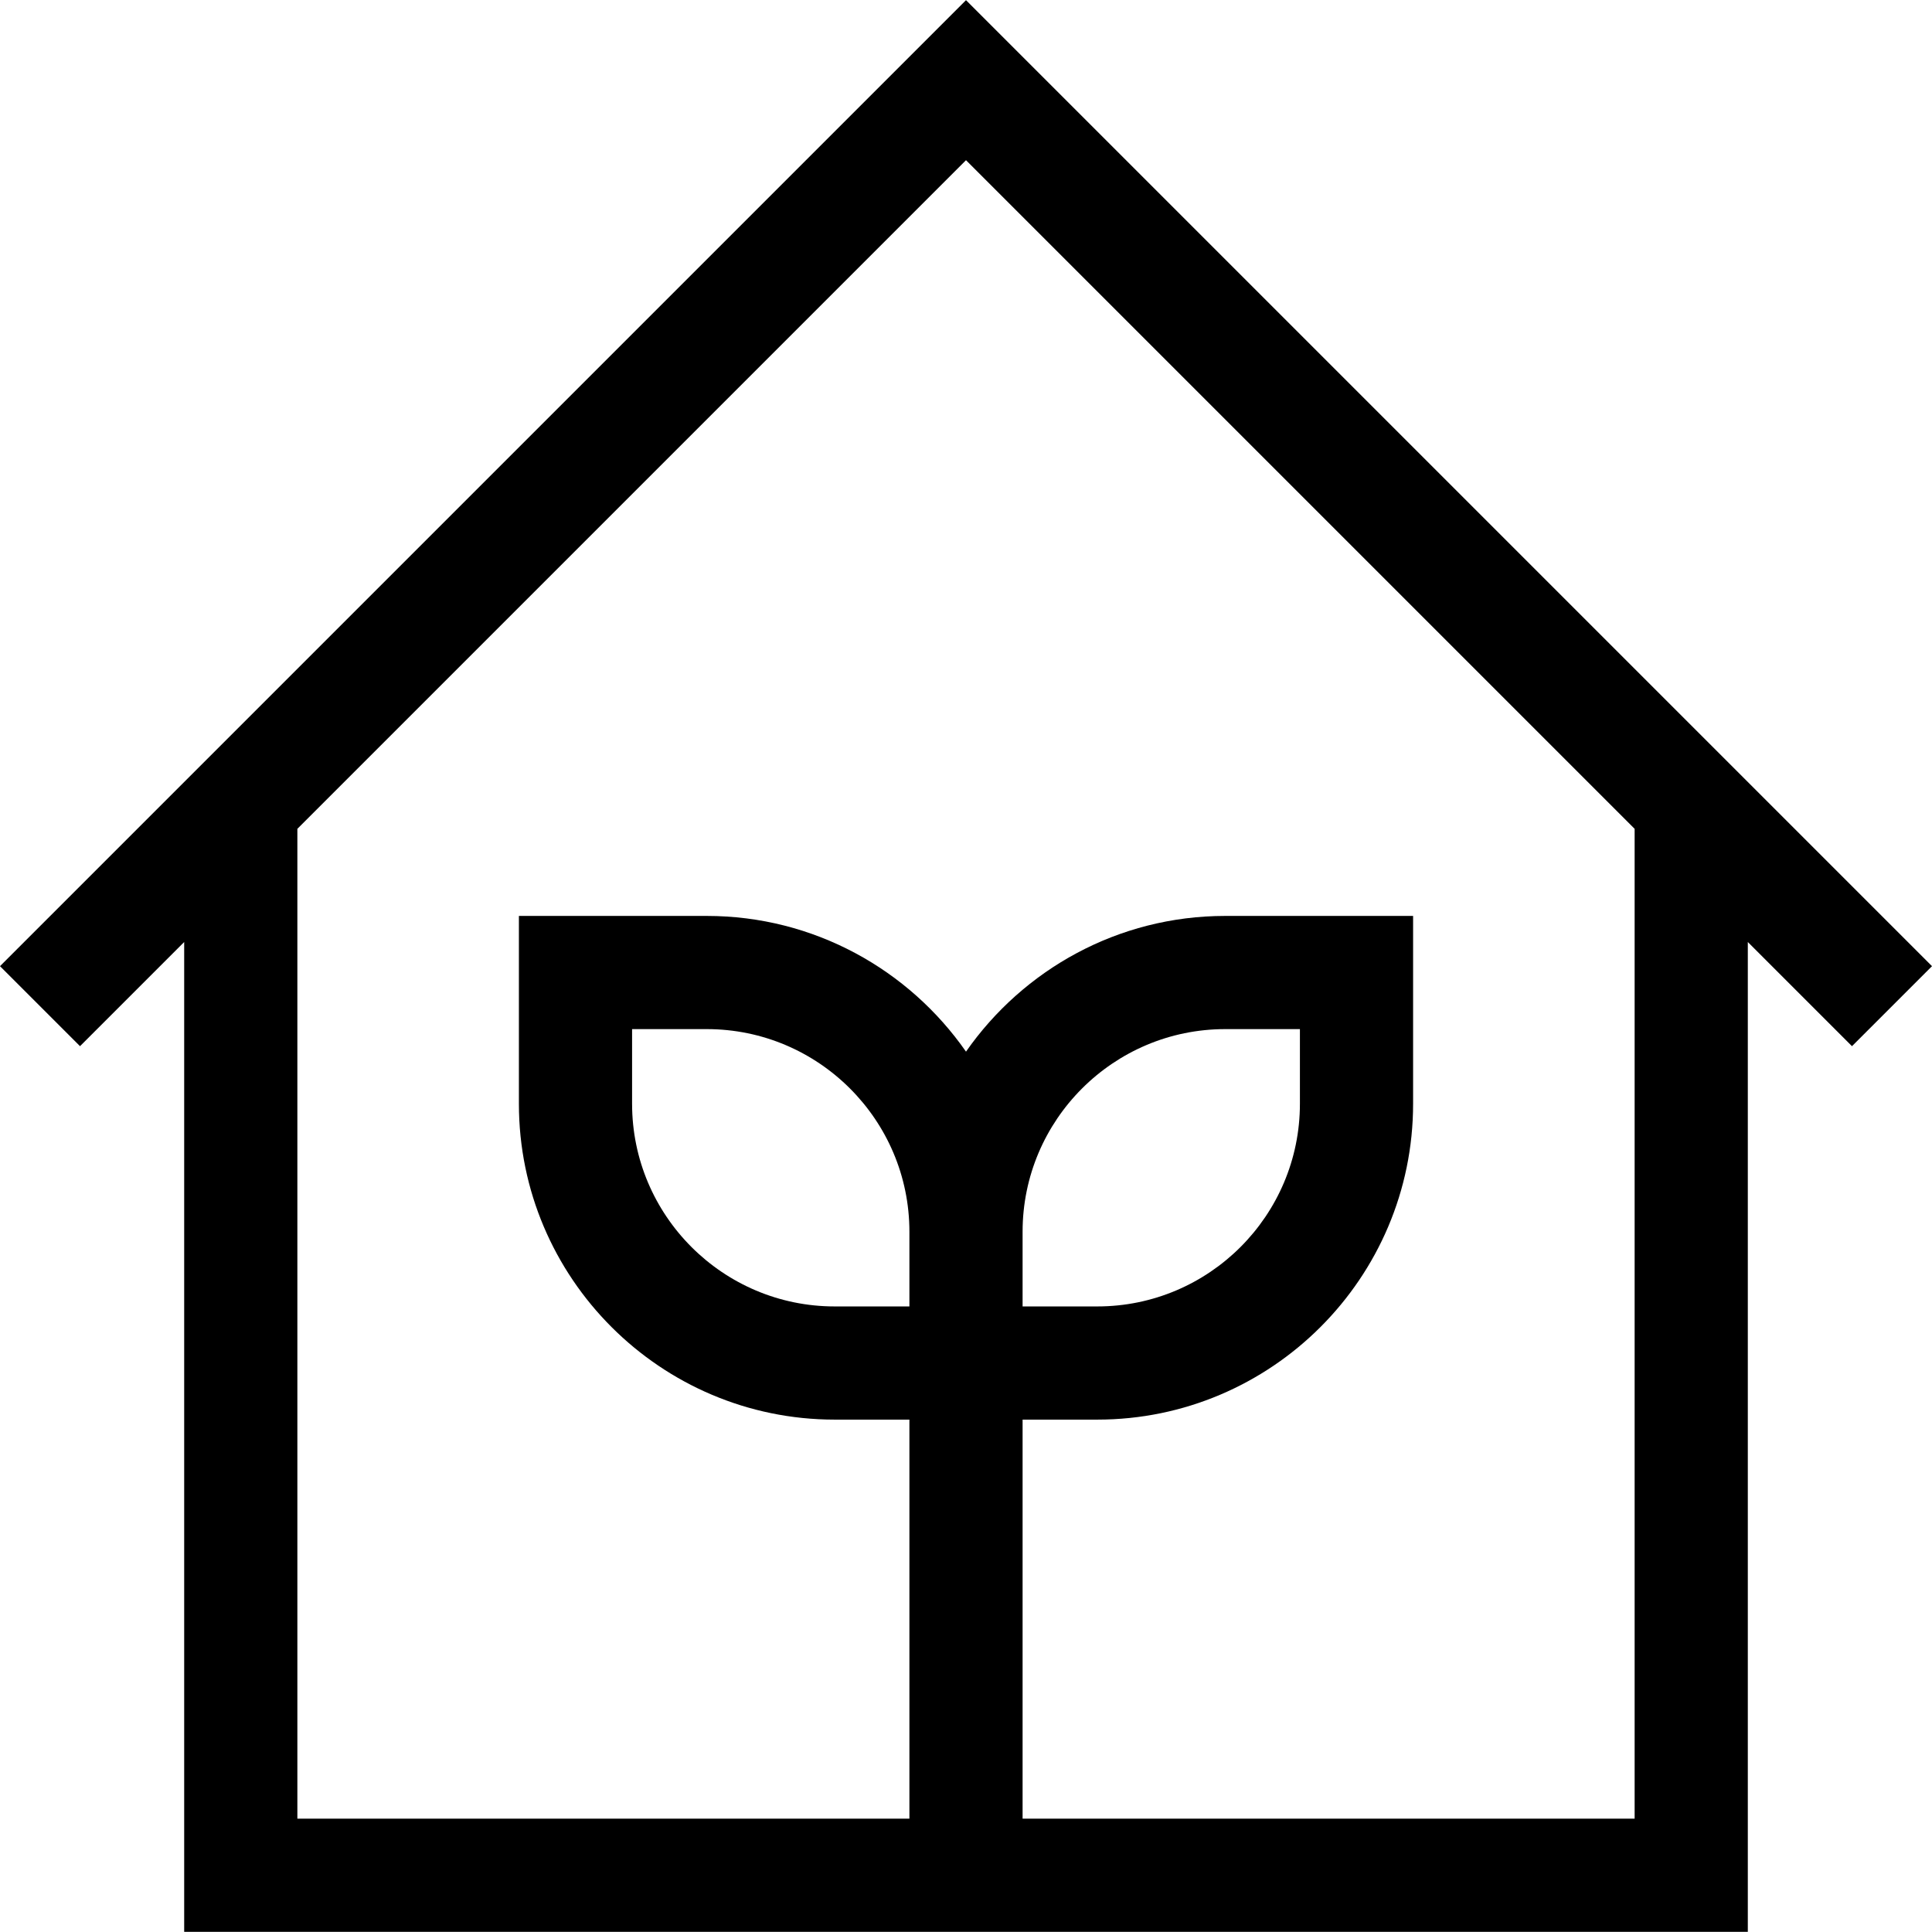<svg width="24" height="24" viewBox="0 0 24 24" fill="none"
  xmlns="http://www.w3.org/2000/svg">
  <g clip-path="url(#clip0_2507_174592)">
    <path d="M12 0.002L0 12.002L0.994 12.996L2.288 11.702V23.998H21.712V11.702L23.006 12.996L24 12.002L12 0.002ZM11.297 16.229H10.369C8.981 16.229 7.852 15.1 7.852 13.712V12.784H8.78C10.168 12.784 11.297 13.913 11.297 15.301V16.229ZM20.306 22.592H12.703V17.635H13.631C15.794 17.635 17.554 15.875 17.554 13.712V11.378H15.22C13.888 11.378 12.71 12.046 12 13.064C11.291 12.046 10.112 11.378 8.78 11.378H6.446V13.712C6.446 15.875 8.206 17.635 10.369 17.635H11.297V22.592H3.694V10.296L12 1.99L20.306 10.296V22.592ZM12.703 16.229V15.301C12.703 13.913 13.832 12.784 15.22 12.784H16.148V13.712C16.148 15.1 15.019 16.229 13.631 16.229L12.703 16.229Z" fill="currentColor"/>
  </g>
  <defs>
    <clipPath id="clip0_2507_174592">
      <rect width="24" height="24" fill="currentColor"/>
    </clipPath>
  </defs>
</svg>
